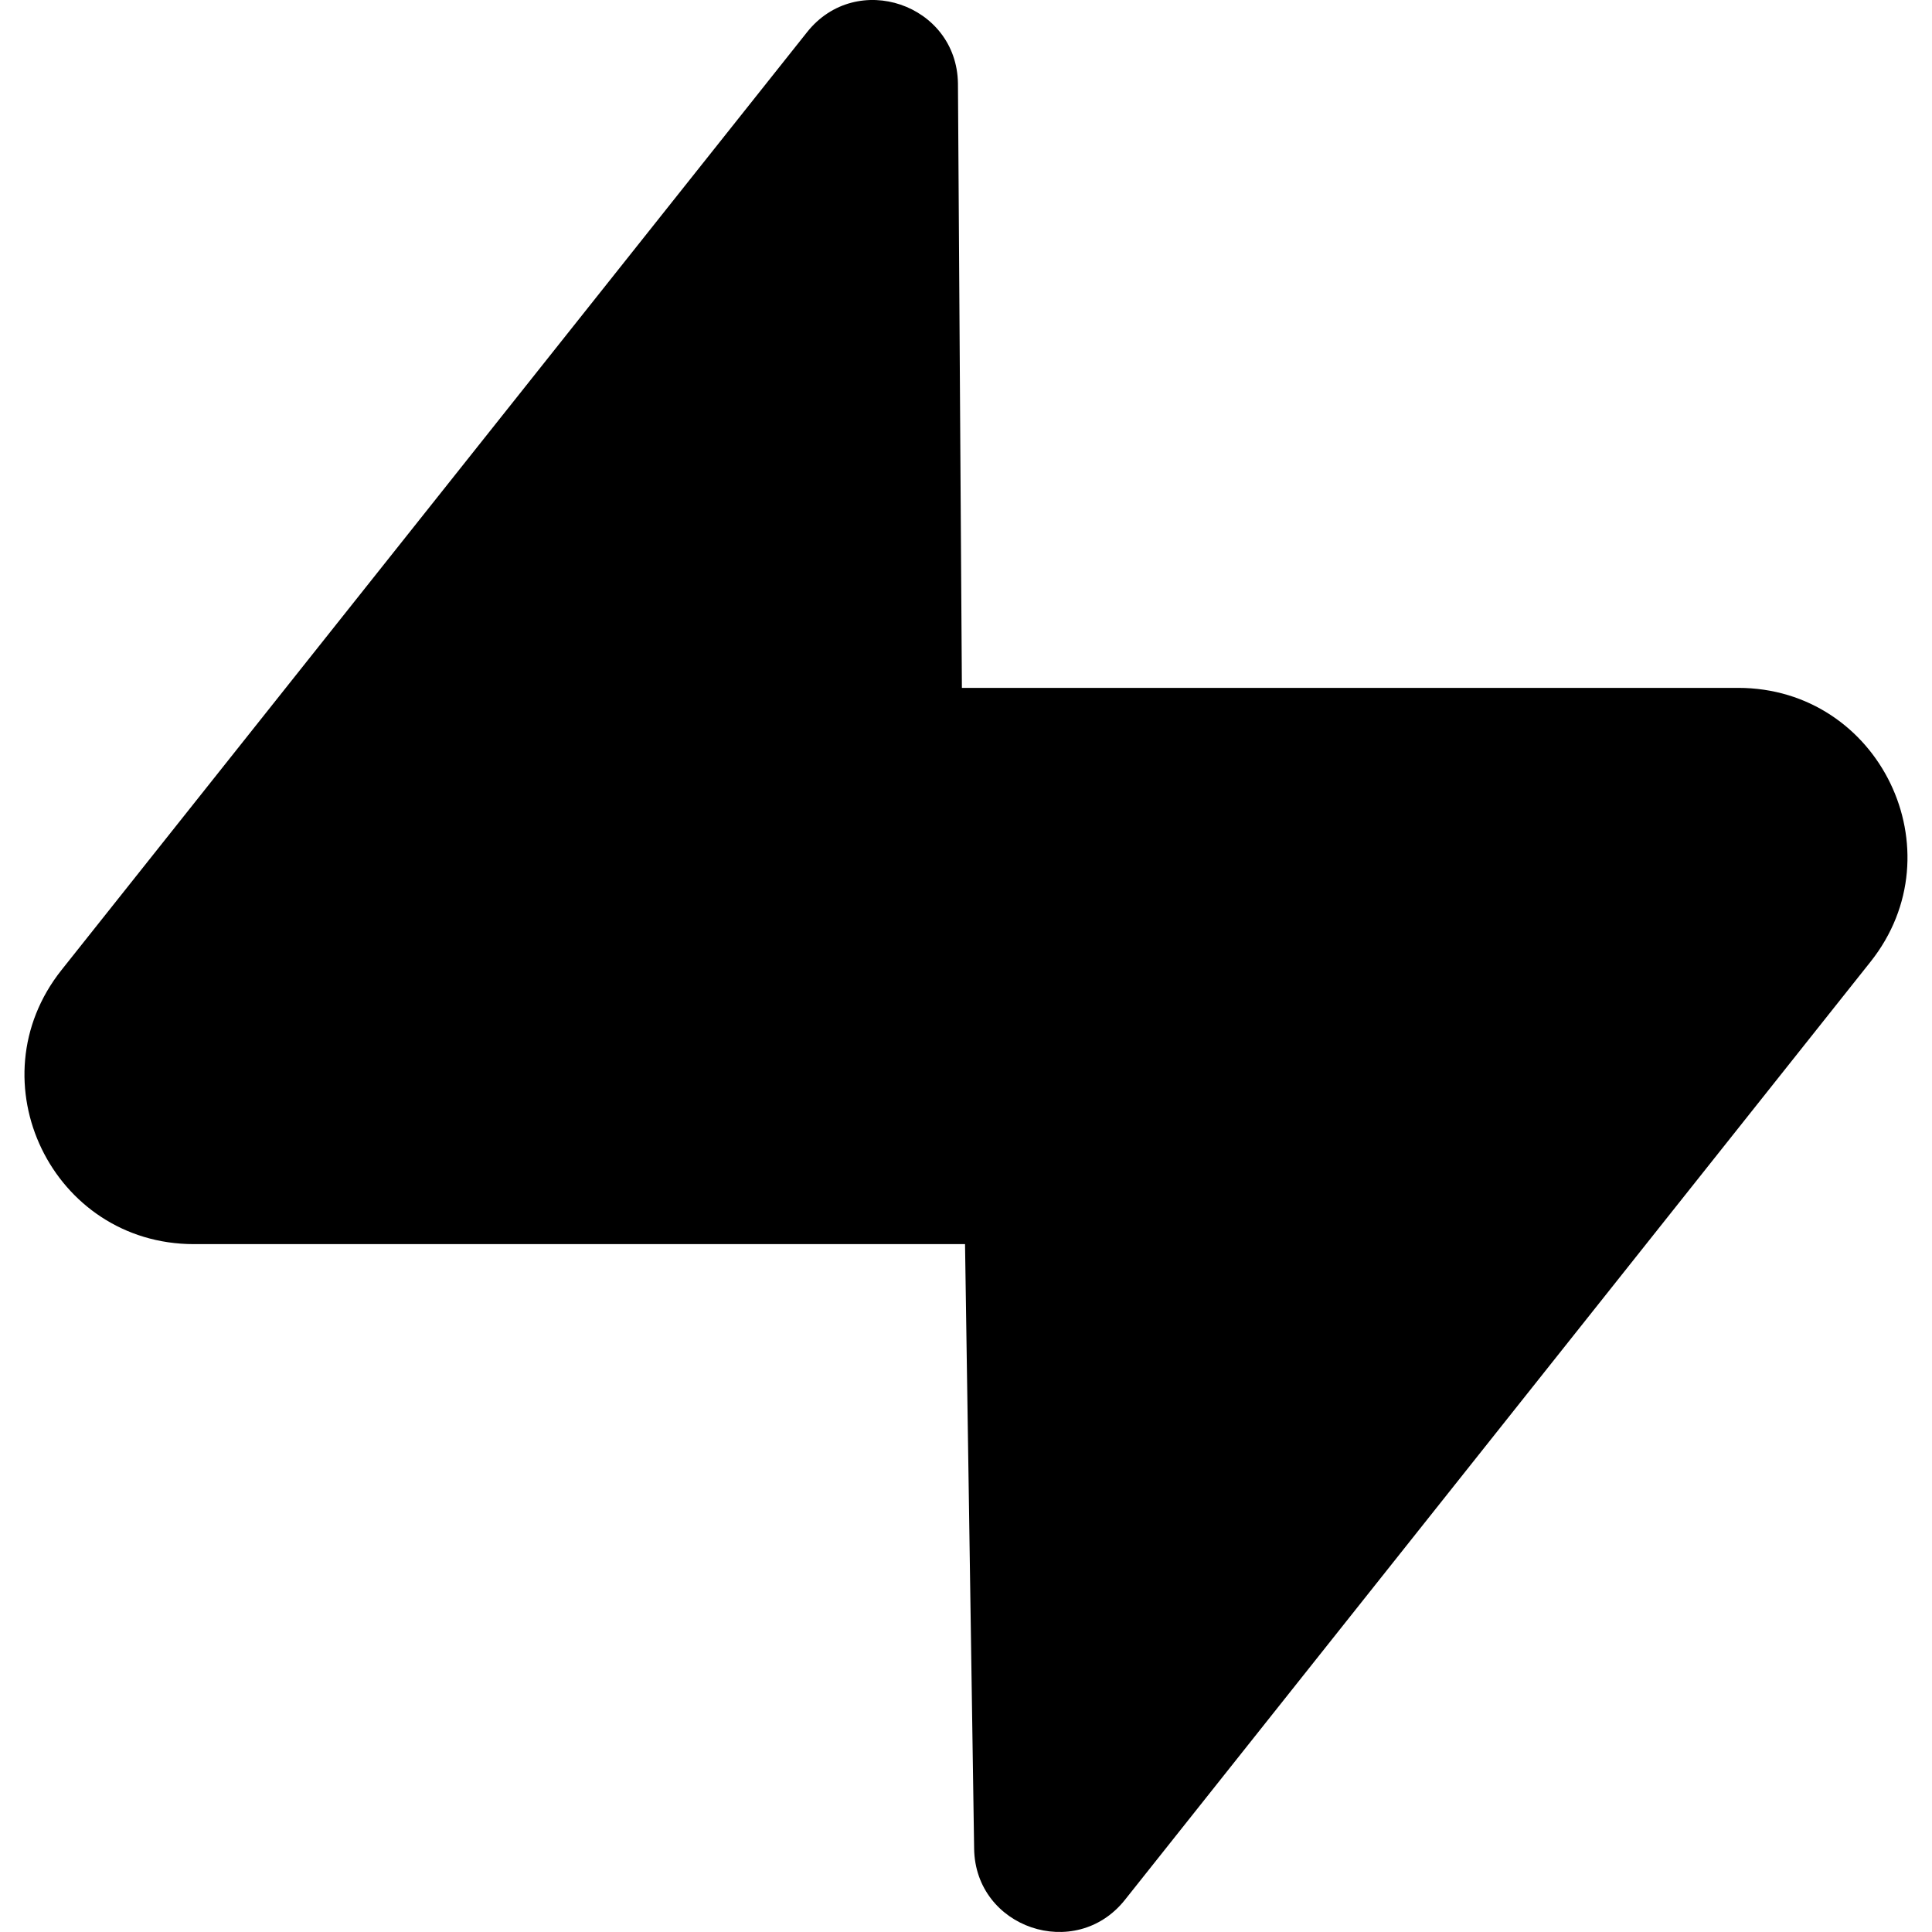 <svg role="img" viewBox="0 0 24 24" xmlns="http://www.w3.org/2000/svg" id="Supabase--Streamline-Simple-Icons.svg" height="24" width="24"><desc>Supabase Streamline Icon: https://streamlinehq.com</desc><title>Supabase</title><path d="M11.9 1.036c-0.015 -0.986 -1.26 -1.41 -1.874 -0.637L0.764 12.05C-0.33 13.427 0.65 15.455 2.409 15.455h9.579l0.113 7.51c0.014 0.985 1.259 1.408 1.873 0.636l9.262 -11.653c1.093 -1.375 0.113 -3.403 -1.645 -3.403h-9.642z" fill="#000000" stroke-width="1"></path></svg>